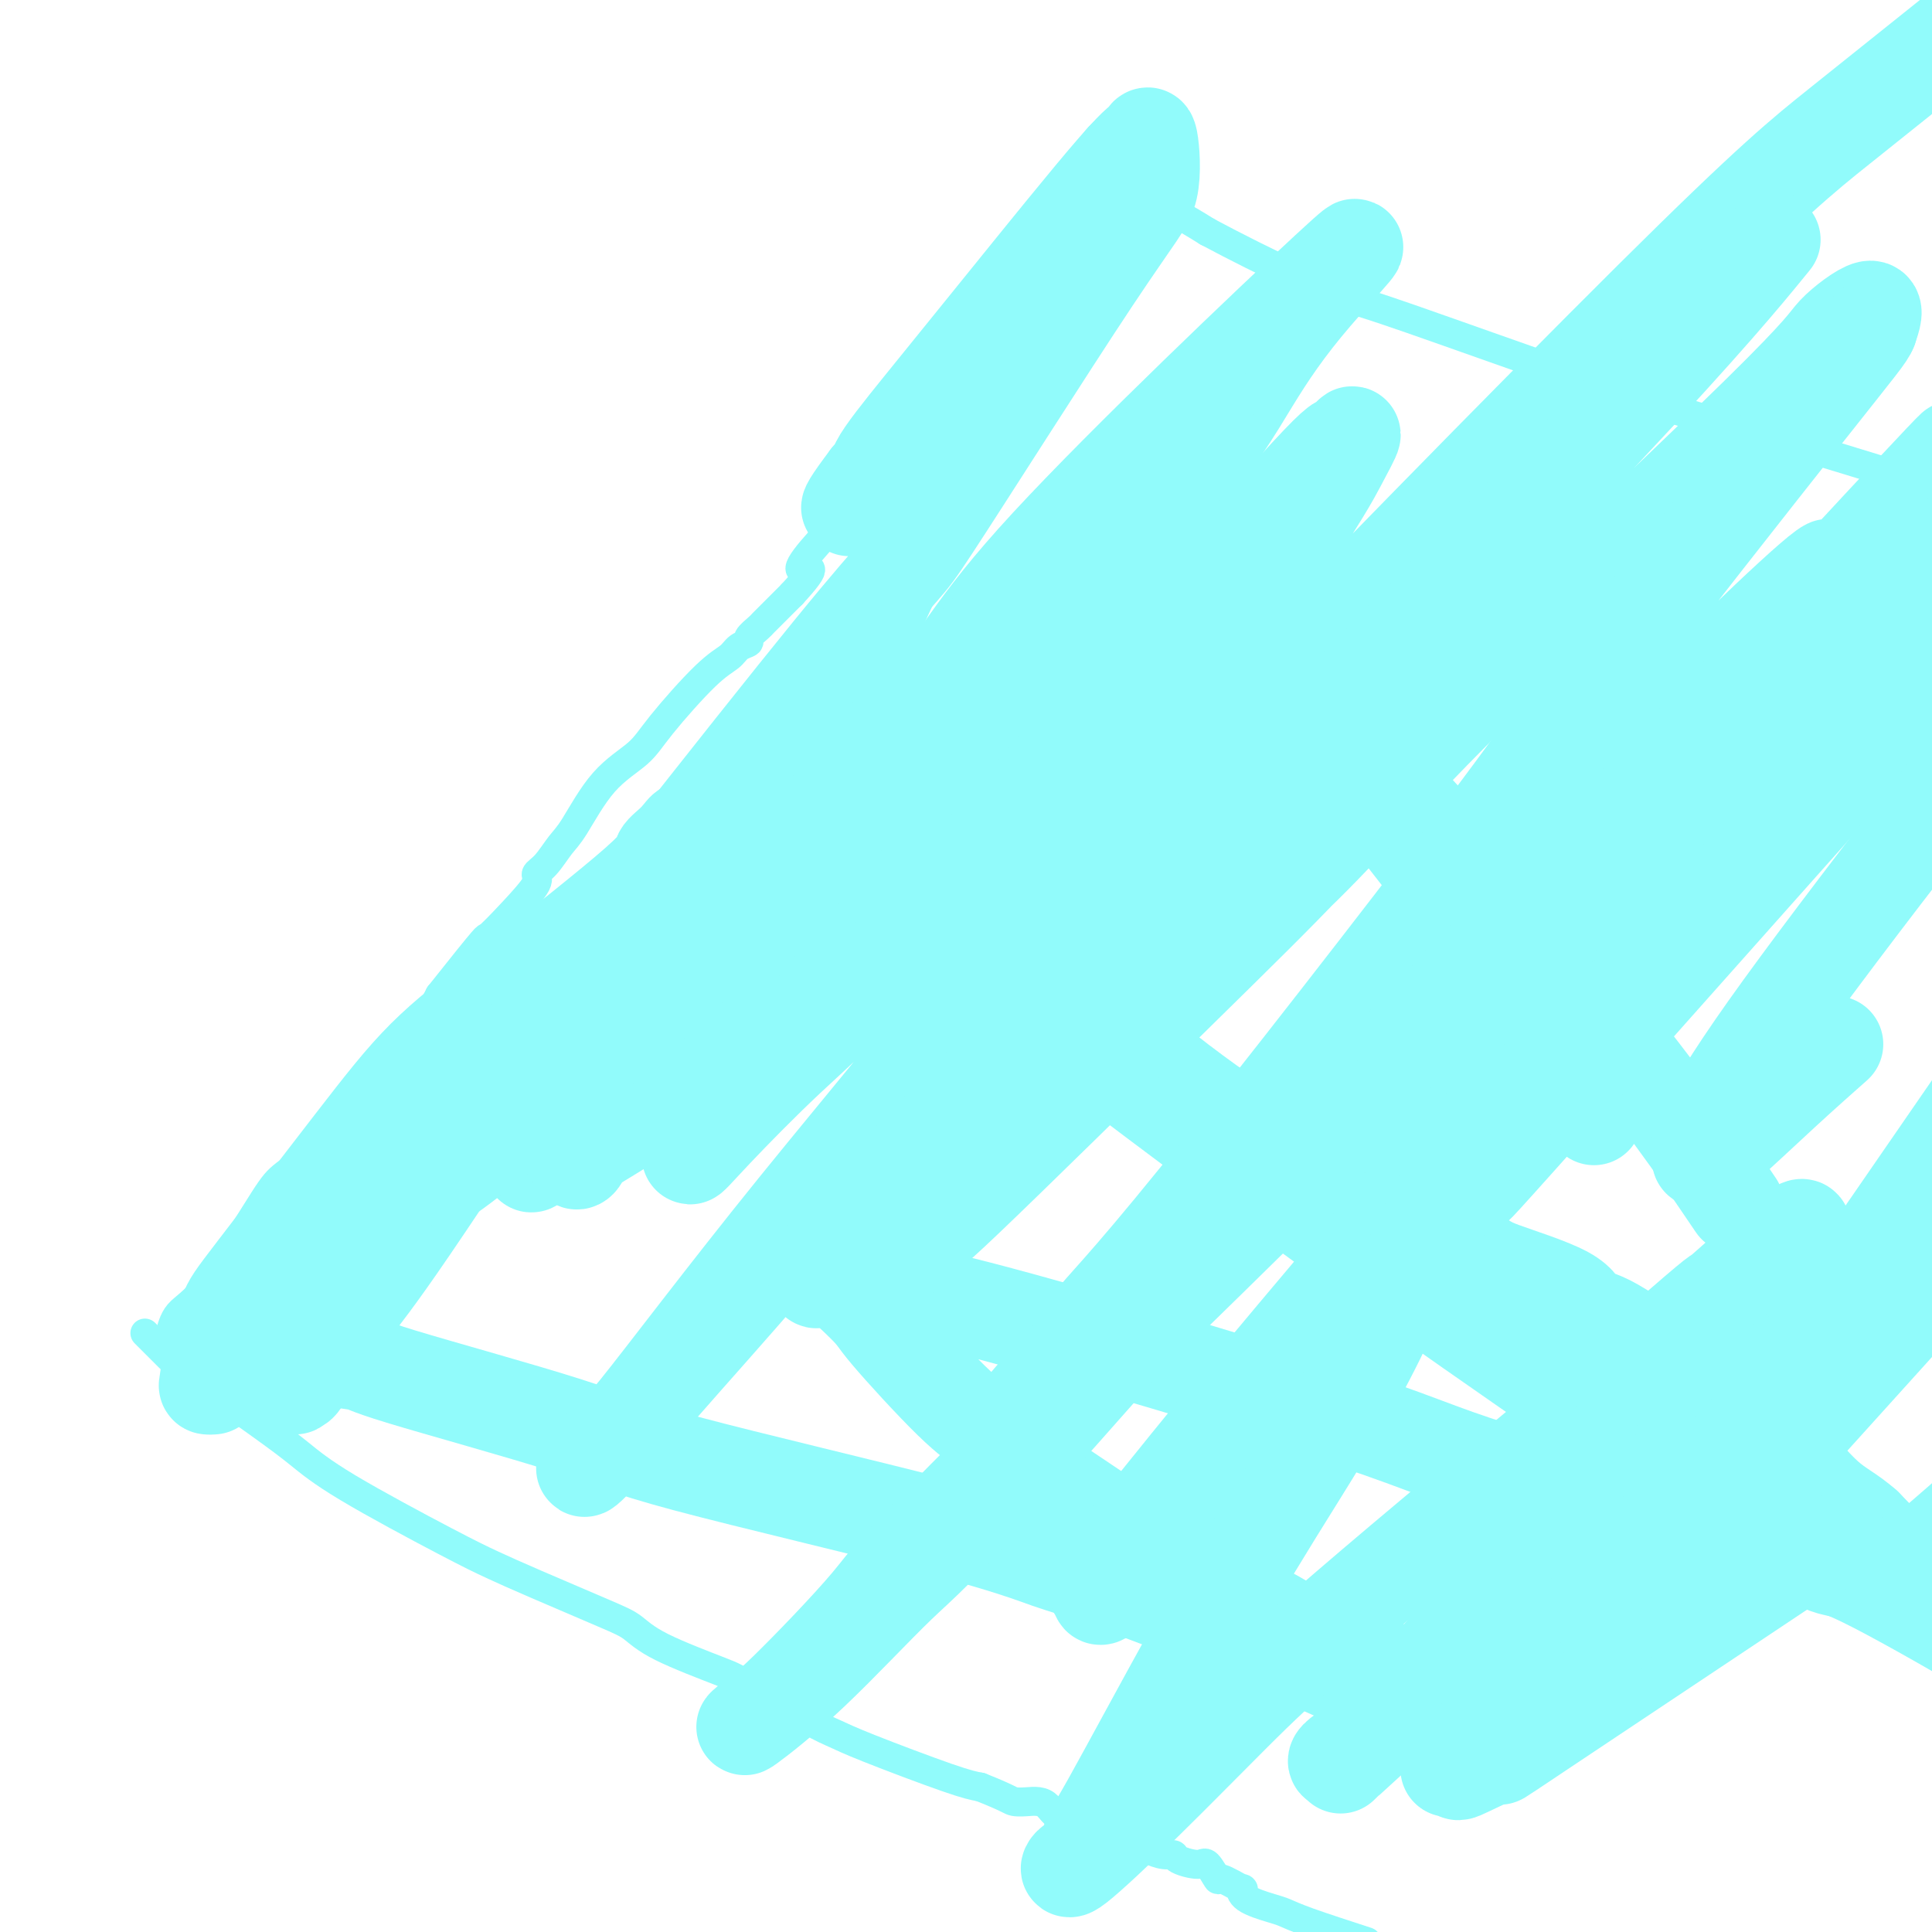 <svg viewBox='0 0 400 400' version='1.1' xmlns='http://www.w3.org/2000/svg' xmlns:xlink='http://www.w3.org/1999/xlink'><g fill='none' stroke='#91FBFB' stroke-width='6' stroke-linecap='round' stroke-linejoin='round'><path d='M35,277c0.436,-1.837 0.873,-3.675 2,-5c1.127,-1.325 2.945,-2.138 6,-6c3.055,-3.862 7.348,-10.771 10,-15c2.652,-4.229 3.665,-5.776 5,-7c1.335,-1.224 2.994,-2.125 6,-5c3.006,-2.875 7.361,-7.723 10,-10c2.639,-2.277 3.563,-1.981 5,-4c1.437,-2.019 3.387,-6.351 5,-9c1.613,-2.649 2.889,-3.614 4,-5c1.111,-1.386 2.055,-3.193 3,-5'/><path d='M91,206c10.708,-13.488 9.477,-11.709 10,-12c0.523,-0.291 2.801,-2.651 5,-5c2.199,-2.349 4.319,-4.685 5,-6c0.681,-1.315 -0.078,-1.607 0,-2c0.078,-0.393 0.993,-0.887 2,-2c1.007,-1.113 2.105,-2.844 3,-4c0.895,-1.156 1.586,-1.738 3,-4c1.414,-2.262 3.552,-6.206 6,-9c2.448,-2.794 5.208,-4.440 7,-6c1.792,-1.560 2.618,-3.034 5,-6c2.382,-2.966 6.321,-7.424 9,-10c2.679,-2.576 4.098,-3.272 5,-4c0.902,-0.728 1.288,-1.490 2,-2c0.712,-0.510 1.749,-0.767 2,-1c0.251,-0.233 -0.286,-0.441 0,-1c0.286,-0.559 1.394,-1.467 2,-2c0.606,-0.533 0.709,-0.689 1,-1c0.291,-0.311 0.771,-0.776 1,-1c0.229,-0.224 0.208,-0.207 1,-1c0.792,-0.793 2.396,-2.397 4,-4'/><path d='M164,123c6.445,-7.010 3.058,-5.033 2,-5c-1.058,0.033 0.213,-1.876 2,-4c1.787,-2.124 4.089,-4.462 5,-6c0.911,-1.538 0.432,-2.276 1,-3c0.568,-0.724 2.183,-1.434 3,-2c0.817,-0.566 0.836,-0.990 2,-3c1.164,-2.010 3.473,-5.607 5,-8c1.527,-2.393 2.273,-3.581 3,-5c0.727,-1.419 1.437,-3.069 4,-6c2.563,-2.931 6.980,-7.142 9,-9c2.020,-1.858 1.645,-1.364 2,-2c0.355,-0.636 1.442,-2.402 2,-3c0.558,-0.598 0.588,-0.028 1,0c0.412,0.028 1.206,-0.486 2,-1'/><path d='M207,66c2.649,-3.263 1.270,-3.919 1,-4c-0.270,-0.081 0.568,0.413 2,-1c1.432,-1.413 3.459,-4.732 5,-7c1.541,-2.268 2.595,-3.486 5,-6c2.405,-2.514 6.160,-6.325 8,-8c1.840,-1.675 1.763,-1.216 2,-1c0.237,0.216 0.786,0.188 1,0c0.214,-0.188 0.093,-0.538 0,-1c-0.093,-0.462 -0.159,-1.037 0,-1c0.159,0.037 0.543,0.687 1,1c0.457,0.313 0.989,0.290 2,1c1.011,0.710 2.503,2.153 4,3c1.497,0.847 2.999,1.099 5,2c2.001,0.901 4.500,2.450 7,4'/><path d='M250,48c5.882,3.144 12.588,6.503 18,9c5.412,2.497 9.532,4.131 12,5c2.468,0.869 3.286,0.971 12,4c8.714,3.029 25.324,8.983 37,13c11.676,4.017 18.418,6.097 25,8c6.582,1.903 13.003,3.628 21,6c7.997,2.372 17.571,5.392 23,7c5.429,1.608 6.715,1.804 8,2'/><path d='M30,276c1.918,1.924 3.836,3.849 5,5c1.164,1.151 1.572,1.529 5,4c3.428,2.471 9.874,7.035 14,10c4.126,2.965 5.932,4.331 8,6c2.068,1.669 4.398,3.641 10,7c5.602,3.359 14.476,8.106 20,11c5.524,2.894 7.698,3.935 10,5c2.302,1.065 4.732,2.156 9,4c4.268,1.844 10.374,4.443 14,6c3.626,1.557 4.773,2.073 6,3c1.227,0.927 2.533,2.265 6,4c3.467,1.735 9.095,3.868 12,5c2.905,1.132 3.088,1.263 6,3c2.912,1.737 8.554,5.082 12,7c3.446,1.918 4.697,2.411 6,3c1.303,0.589 2.659,1.274 7,3c4.341,1.726 11.669,4.493 16,6c4.331,1.507 5.666,1.753 7,2'/><path d='M203,370c6.038,2.382 6.132,2.836 7,3c0.868,0.164 2.511,0.037 3,0c0.489,-0.037 -0.175,0.018 0,0c0.175,-0.018 1.189,-0.107 2,0c0.811,0.107 1.418,0.409 2,1c0.582,0.591 1.139,1.471 2,2c0.861,0.529 2.024,0.709 3,1c0.976,0.291 1.763,0.694 3,1c1.237,0.306 2.925,0.516 4,1c1.075,0.484 1.538,1.242 2,2'/><path d='M231,381c4.624,1.940 2.185,1.290 2,1c-0.185,-0.290 1.884,-0.219 3,0c1.116,0.219 1.279,0.585 2,1c0.721,0.415 1.999,0.879 3,1c1.001,0.121 1.726,-0.099 2,0c0.274,0.099 0.098,0.518 1,1c0.902,0.482 2.884,1.027 4,1c1.116,-0.027 1.367,-0.625 2,0c0.633,0.625 1.647,2.475 2,3c0.353,0.525 0.044,-0.273 1,0c0.956,0.273 3.175,1.617 4,2c0.825,0.383 0.255,-0.194 0,0c-0.255,0.194 -0.195,1.160 1,2c1.195,0.840 3.527,1.555 5,2c1.473,0.445 2.089,0.620 3,1c0.911,0.380 2.117,0.966 5,2c2.883,1.034 7.441,2.517 12,4'/></g>
<g fill='none' stroke='#91FBFB' stroke-width='20' stroke-linecap='round' stroke-linejoin='round'><path d='M55,276c0.350,-0.398 0.699,-0.796 2,0c1.301,0.796 3.553,2.785 7,4c3.447,1.215 8.088,1.657 10,2c1.912,0.343 1.093,0.589 9,3c7.907,2.411 24.538,6.989 34,10c9.462,3.011 11.756,4.454 25,8c13.244,3.546 37.439,9.193 52,13c14.561,3.807 19.487,5.772 23,7c3.513,1.228 5.612,1.717 12,4c6.388,2.283 17.065,6.359 26,10c8.935,3.641 16.130,6.848 21,9c4.870,2.152 7.416,3.251 12,5c4.584,1.749 11.206,4.148 14,5c2.794,0.852 1.759,0.156 2,0c0.241,-0.156 1.757,0.227 2,0c0.243,-0.227 -0.788,-1.065 -2,-2c-1.212,-0.935 -2.606,-1.968 -4,-3'/><path d='M300,351c-1.723,-1.127 -3.030,-1.446 -7,-3c-3.970,-1.554 -10.603,-4.343 -15,-6c-4.397,-1.657 -6.560,-2.182 -8,-3c-1.440,-0.818 -2.159,-1.931 -8,-5c-5.841,-3.069 -16.805,-8.096 -22,-11c-5.195,-2.904 -4.622,-3.685 -9,-7c-4.378,-3.315 -13.706,-9.163 -19,-13c-5.294,-3.837 -6.555,-5.664 -8,-7c-1.445,-1.336 -3.074,-2.180 -7,-6c-3.926,-3.820 -10.148,-10.617 -13,-14c-2.852,-3.383 -2.335,-3.354 -5,-6c-2.665,-2.646 -8.512,-7.969 -11,-10c-2.488,-2.031 -1.618,-0.770 -2,-1c-0.382,-0.230 -2.017,-1.951 -2,-2c0.017,-0.049 1.687,1.573 4,3c2.313,1.427 5.270,2.658 9,4c3.730,1.342 8.235,2.793 13,4c4.765,1.207 9.791,2.168 27,7c17.209,4.832 46.600,13.535 63,19c16.400,5.465 19.807,7.692 35,12c15.193,4.308 42.172,10.696 54,14c11.828,3.304 8.506,3.524 9,4c0.494,0.476 4.803,1.208 9,2c4.197,0.792 8.282,1.643 10,2c1.718,0.357 1.069,0.219 1,0c-0.069,-0.219 0.443,-0.521 1,0c0.557,0.521 1.159,1.863 -1,0c-2.159,-1.863 -7.080,-6.932 -12,-12'/><path d='M386,316c-3.085,-2.737 -5.298,-3.579 -8,-6c-2.702,-2.421 -5.891,-6.421 -11,-11c-5.109,-4.579 -12.136,-9.736 -16,-12c-3.864,-2.264 -4.565,-1.636 -5,-2c-0.435,-0.364 -0.604,-1.719 -3,-4c-2.396,-2.281 -7.020,-5.489 -10,-7c-2.980,-1.511 -4.315,-1.324 -5,-2c-0.685,-0.676 -0.719,-2.214 -4,-4c-3.281,-1.786 -9.807,-3.819 -13,-5c-3.193,-1.181 -3.052,-1.509 -6,-3c-2.948,-1.491 -8.984,-4.143 -13,-6c-4.016,-1.857 -6.010,-2.917 -8,-4c-1.990,-1.083 -3.974,-2.190 -8,-5c-4.026,-2.810 -10.093,-7.325 -13,-9c-2.907,-1.675 -2.653,-0.510 -8,-4c-5.347,-3.490 -16.296,-11.635 -22,-17c-5.704,-5.365 -6.165,-7.951 -16,-15c-9.835,-7.049 -29.044,-18.560 -34,-20c-4.956,-1.440 4.342,7.191 23,22c18.658,14.809 46.677,35.795 69,52c22.323,16.205 38.949,27.630 51,36c12.051,8.370 19.525,13.685 27,19'/><path d='M353,309c26.956,18.822 20.844,12.378 31,17c10.156,4.622 36.578,20.311 63,36'/><path d='M357,246c2.059,3.034 4.119,6.068 0,0c-4.119,-6.068 -14.415,-21.237 -31,-41c-16.585,-19.763 -39.458,-44.118 -52,-58c-12.542,-13.882 -14.754,-17.291 -17,-20c-2.246,-2.709 -4.527,-4.719 -7,-7c-2.473,-2.281 -5.139,-4.832 -6,-6c-0.861,-1.168 0.085,-0.953 0,-1c-0.085,-0.047 -1.199,-0.358 0,1c1.199,1.358 4.711,4.383 7,7c2.289,2.617 3.354,4.827 6,8c2.646,3.173 6.873,7.310 9,10c2.127,2.690 2.155,3.934 8,12c5.845,8.066 17.508,22.954 23,30c5.492,7.046 4.814,6.250 8,10c3.186,3.750 10.237,12.046 14,17c3.763,4.954 4.238,6.564 5,8c0.762,1.436 1.812,2.697 3,5c1.188,2.303 2.514,5.648 3,7c0.486,1.352 0.131,0.710 0,1c-0.131,0.290 -0.037,1.511 0,2c0.037,0.489 0.019,0.244 0,0'/><path d='M44,287c0.111,-0.007 0.222,-0.015 0,0c-0.222,0.015 -0.775,0.052 -1,0c-0.225,-0.052 -0.120,-0.194 0,-1c0.120,-0.806 0.255,-2.276 1,-5c0.745,-2.724 2.102,-6.703 3,-9c0.898,-2.297 1.339,-2.913 6,-9c4.661,-6.087 13.544,-17.647 20,-26c6.456,-8.353 10.485,-13.500 15,-18c4.515,-4.500 9.516,-8.352 18,-15c8.484,-6.648 20.451,-16.092 26,-21c5.549,-4.908 4.680,-5.281 5,-6c0.320,-0.719 1.830,-1.784 3,-3c1.170,-1.216 2.002,-2.582 2,-2c-0.002,0.582 -0.837,3.112 -3,6c-2.163,2.888 -5.653,6.135 -9,10c-3.347,3.865 -6.552,8.347 -15,21c-8.448,12.653 -22.138,33.477 -30,45c-7.862,11.523 -9.897,13.746 -13,18c-3.103,4.254 -7.276,10.539 -9,13c-1.724,2.461 -1.000,1.098 -1,1c-0.000,-0.098 -0.725,1.069 -1,1c-0.275,-0.069 -0.101,-1.375 0,-2c0.101,-0.625 0.130,-0.570 4,-7c3.870,-6.430 11.580,-19.347 19,-28c7.420,-8.653 14.548,-13.044 21,-19c6.452,-5.956 12.226,-13.478 18,-21'/><path d='M123,210c10.528,-11.882 17.347,-21.586 21,-26c3.653,-4.414 4.141,-3.539 5,-4c0.859,-0.461 2.088,-2.256 3,-3c0.912,-0.744 1.508,-0.435 2,0c0.492,0.435 0.879,0.995 -2,6c-2.879,5.005 -9.023,14.456 -13,20c-3.977,5.544 -5.787,7.180 -10,12c-4.213,4.820 -10.827,12.823 -14,17c-3.173,4.177 -2.903,4.526 -3,5c-0.097,0.474 -0.560,1.072 -1,2c-0.440,0.928 -0.856,2.185 -1,2c-0.144,-0.185 -0.015,-1.813 2,-4c2.015,-2.187 5.917,-4.934 8,-7c2.083,-2.066 2.347,-3.453 15,-18c12.653,-14.547 37.694,-42.255 51,-59c13.306,-16.745 14.877,-22.526 31,-40c16.123,-17.474 46.799,-46.640 58,-57c11.201,-10.360 2.928,-1.914 -3,5c-5.928,6.914 -9.511,12.296 -13,18c-3.489,5.704 -6.884,11.731 -19,27c-12.116,15.269 -32.951,39.780 -45,54c-12.049,14.220 -15.310,18.148 -18,21c-2.690,2.852 -4.809,4.629 -8,8c-3.191,3.371 -7.453,8.337 -10,11c-2.547,2.663 -3.378,3.025 -2,2c1.378,-1.025 4.965,-3.436 8,-6c3.035,-2.564 5.517,-5.282 8,-8'/><path d='M173,188c4.211,-3.136 6.738,-3.975 17,-14c10.262,-10.025 28.257,-29.235 40,-40c11.743,-10.765 17.233,-13.084 21,-16c3.767,-2.916 5.813,-6.429 8,-9c2.187,-2.571 4.517,-4.200 5,-4c0.483,0.200 -0.881,2.231 -4,7c-3.119,4.769 -7.991,12.278 -13,18c-5.009,5.722 -10.153,9.658 -25,23c-14.847,13.342 -39.398,36.092 -55,49c-15.602,12.908 -22.255,15.975 -26,19c-3.745,3.025 -4.583,6.010 -8,9c-3.417,2.990 -9.414,5.987 -12,8c-2.586,2.013 -1.763,3.044 -1,2c0.763,-1.044 1.464,-4.162 1,-4c-0.464,0.162 -2.094,3.605 5,-8c7.094,-11.605 22.913,-38.258 31,-52c8.087,-13.742 8.444,-14.573 16,-31c7.556,-16.427 22.313,-48.450 31,-66c8.687,-17.550 11.306,-20.628 14,-24c2.694,-3.372 5.463,-7.037 8,-11c2.537,-3.963 4.841,-8.224 6,-10c1.159,-1.776 1.174,-1.068 0,1c-1.174,2.068 -3.536,5.495 -6,8c-2.464,2.505 -5.030,4.087 -9,9c-3.970,4.913 -9.346,13.157 -13,18c-3.654,4.843 -5.587,6.284 -7,8c-1.413,1.716 -2.307,3.707 -5,7c-2.693,3.293 -7.187,7.886 -9,10c-1.813,2.114 -0.947,1.747 -1,2c-0.053,0.253 -1.027,1.127 -2,2'/><path d='M180,99c-8.068,10.677 -2.240,4.871 0,2c2.240,-2.871 0.890,-2.805 2,-5c1.110,-2.195 4.678,-6.649 9,-12c4.322,-5.351 9.396,-11.598 17,-21c7.604,-9.402 17.738,-21.960 23,-28c5.262,-6.040 5.653,-5.563 6,-6c0.347,-0.437 0.649,-1.788 1,0c0.351,1.788 0.749,6.715 0,10c-0.749,3.285 -2.647,4.928 -12,19c-9.353,14.072 -26.160,40.574 -33,51c-6.840,10.426 -3.711,4.776 -21,26c-17.289,21.224 -54.996,69.323 -70,89c-15.004,19.677 -7.306,10.933 -6,10c1.306,-0.933 -3.778,5.944 -5,8c-1.222,2.056 1.420,-0.707 1,0c-0.420,0.707 -3.902,4.886 5,-2c8.902,-6.886 30.190,-24.838 44,-38c13.810,-13.162 20.144,-21.534 27,-30c6.856,-8.466 14.234,-17.026 27,-31c12.766,-13.974 30.922,-33.361 39,-42c8.078,-8.639 6.080,-6.529 7,-7c0.920,-0.471 4.759,-3.524 7,-6c2.241,-2.476 2.883,-4.375 0,1c-2.883,5.375 -9.292,18.023 -16,29c-6.708,10.977 -13.716,20.282 -18,28c-4.284,7.718 -5.846,13.847 -16,28c-10.154,14.153 -28.901,36.329 -38,47c-9.099,10.671 -8.549,9.835 -8,9'/><path d='M152,228c-7.977,9.404 -4.918,4.913 -5,5c-0.082,0.087 -3.305,4.751 -4,6c-0.695,1.249 1.139,-0.917 5,-5c3.861,-4.083 9.751,-10.081 15,-15c5.249,-4.919 9.859,-8.757 22,-22c12.141,-13.243 31.813,-35.890 43,-49c11.187,-13.110 13.890,-16.684 21,-25c7.110,-8.316 18.628,-21.373 24,-27c5.372,-5.627 4.600,-3.822 5,-4c0.400,-0.178 1.974,-2.338 2,-2c0.026,0.338 -1.496,3.175 -3,6c-1.504,2.825 -2.990,5.637 -13,21c-10.010,15.363 -28.543,43.277 -47,68c-18.457,24.723 -36.838,46.256 -52,65c-15.162,18.744 -27.103,34.699 -33,42c-5.897,7.301 -5.748,5.948 -7,7c-1.252,1.052 -3.904,4.508 -4,5c-0.096,0.492 2.364,-1.979 6,-6c3.636,-4.021 8.448,-9.590 15,-17c6.552,-7.410 14.844,-16.660 26,-30c11.156,-13.340 25.177,-30.771 36,-44c10.823,-13.229 18.447,-22.257 44,-49c25.553,-26.743 69.033,-71.200 94,-96c24.967,-24.800 31.419,-29.943 39,-36c7.581,-6.057 16.290,-13.029 25,-20'/><path d='M365,52c1.680,-2.054 3.359,-4.109 0,0c-3.359,4.109 -11.758,14.380 -33,37c-21.242,22.620 -55.329,57.589 -74,77c-18.671,19.411 -21.927,23.263 -29,31c-7.073,7.737 -17.963,19.359 -29,31c-11.037,11.641 -22.219,23.302 -27,29c-4.781,5.698 -3.159,5.433 -3,6c0.159,0.567 -1.145,1.964 -1,2c0.145,0.036 1.739,-1.290 5,-4c3.261,-2.710 8.190,-6.804 10,-9c1.810,-2.196 0.501,-2.495 23,-24c22.499,-21.505 68.804,-64.217 90,-84c21.196,-19.783 17.281,-16.638 18,-17c0.719,-0.362 6.073,-4.232 8,-6c1.927,-1.768 0.429,-1.433 1,-2c0.571,-0.567 3.212,-2.036 -2,4c-5.212,6.036 -18.275,19.577 -28,30c-9.725,10.423 -16.112,17.727 -23,25c-6.888,7.273 -14.279,14.515 -28,28c-13.721,13.485 -33.773,33.212 -43,42c-9.227,8.788 -7.631,6.635 -8,7c-0.369,0.365 -2.705,3.246 -4,4c-1.295,0.754 -1.549,-0.620 -2,0c-0.451,0.620 -1.098,3.233 6,-4c7.098,-7.233 21.941,-24.311 36,-38c14.059,-13.689 27.334,-23.987 38,-34c10.666,-10.013 18.723,-19.741 37,-38c18.277,-18.259 46.775,-45.049 61,-59c14.225,-13.951 14.176,-15.064 16,-17c1.824,-1.936 5.521,-4.696 7,-5c1.479,-0.304 0.739,1.848 0,4'/><path d='M387,68c-0.534,1.411 -1.869,2.937 -13,17c-11.131,14.063 -32.059,40.663 -43,55c-10.941,14.337 -11.896,16.412 -26,35c-14.104,18.588 -41.359,53.687 -57,73c-15.641,19.313 -19.668,22.838 -22,26c-2.332,3.162 -2.967,5.962 -7,11c-4.033,5.038 -11.463,12.316 -9,9c2.463,-3.316 14.820,-17.225 23,-25c8.180,-7.775 12.184,-9.414 29,-27c16.816,-17.586 46.444,-51.118 62,-69c15.556,-17.882 17.042,-20.115 28,-31c10.958,-10.885 31.390,-30.422 26,-23c-5.390,7.422 -36.602,41.803 -54,60c-17.398,18.197 -20.983,20.209 -40,41c-19.017,20.791 -53.465,60.360 -72,81c-18.535,20.640 -21.156,22.351 -26,27c-4.844,4.649 -11.912,12.237 -18,18c-6.088,5.763 -11.197,9.702 -13,11c-1.803,1.298 -0.302,-0.045 1,-1c1.302,-0.955 2.403,-1.521 7,-6c4.597,-4.479 12.691,-12.870 17,-18c4.309,-5.130 4.834,-6.999 27,-29c22.166,-22.001 65.972,-64.134 89,-88c23.028,-23.866 25.277,-29.464 41,-48c15.723,-18.536 44.921,-50.010 58,-64c13.079,-13.990 10.040,-10.495 7,-7'/><path d='M386,116c4.434,-4.699 8.867,-9.399 0,0c-8.867,9.399 -31.036,32.896 -44,47c-12.964,14.104 -16.723,18.816 -22,24c-5.277,5.184 -12.072,10.839 -17,16c-4.928,5.161 -7.990,9.826 -10,12c-2.010,2.174 -2.969,1.855 -2,1c0.969,-0.855 3.868,-2.245 6,-4c2.132,-1.755 3.499,-3.874 16,-15c12.501,-11.126 36.137,-31.261 49,-42c12.863,-10.739 14.954,-12.084 19,-15c4.046,-2.916 10.049,-7.403 13,-10c2.951,-2.597 2.851,-3.305 0,1c-2.851,4.305 -8.454,13.623 -12,18c-3.546,4.377 -5.036,3.811 -18,17c-12.964,13.189 -37.404,40.131 -52,57c-14.596,16.869 -19.350,23.665 -26,32c-6.650,8.335 -15.197,18.209 -25,30c-9.803,11.791 -20.862,25.498 -26,32c-5.138,6.502 -4.354,5.799 -5,7c-0.646,1.201 -2.721,4.305 -3,5c-0.279,0.695 1.238,-1.018 1,0c-0.238,1.018 -2.229,4.767 7,-5c9.229,-9.767 29.680,-33.051 45,-51c15.320,-17.949 25.509,-30.563 36,-45c10.491,-14.437 21.283,-30.696 40,-55c18.717,-24.304 45.358,-56.652 72,-89'/><path d='M357,179c1.967,-2.512 3.935,-5.023 0,0c-3.935,5.023 -13.771,17.581 -21,27c-7.229,9.419 -11.850,15.699 -16,21c-4.150,5.301 -7.829,9.624 -10,12c-2.171,2.376 -2.833,2.805 -2,2c0.833,-0.805 3.161,-2.845 1,0c-2.161,2.845 -8.813,10.574 6,-6c14.813,-16.574 51.089,-57.450 73,-82c21.911,-24.550 29.455,-32.775 37,-41'/><path d='M366,175c2.574,-2.829 5.148,-5.658 0,0c-5.148,5.658 -18.019,19.805 -27,29c-8.981,9.195 -14.073,13.440 -19,18c-4.927,4.560 -9.688,9.434 -12,12c-2.312,2.566 -2.176,2.822 -2,2c0.176,-0.822 0.392,-2.722 0,-2c-0.392,0.722 -1.392,4.064 -3,7c-1.608,2.936 -3.825,5.464 -7,12c-3.175,6.536 -7.308,17.081 -13,28c-5.692,10.919 -12.943,22.212 -19,32c-6.057,9.788 -10.921,18.070 -17,29c-6.079,10.930 -13.372,24.507 -17,31c-3.628,6.493 -3.589,5.902 -4,7c-0.411,1.098 -1.271,3.886 -2,5c-0.729,1.114 -1.326,0.554 -2,1c-0.674,0.446 -1.427,1.899 1,0c2.427,-1.899 8.032,-7.148 14,-13c5.968,-5.852 12.299,-12.306 18,-18c5.701,-5.694 10.772,-10.627 24,-22c13.228,-11.373 34.614,-29.187 56,-47'/><path d='M335,286c21.651,-19.145 20.278,-17.508 21,-18c0.722,-0.492 3.541,-3.114 8,-7c4.459,-3.886 10.560,-9.037 9,-6c-1.560,3.037 -10.781,14.260 -17,22c-6.219,7.740 -9.435,11.997 -20,24c-10.565,12.003 -28.477,31.753 -37,41c-8.523,9.247 -7.655,7.991 -9,9c-1.345,1.009 -4.902,4.282 -7,7c-2.098,2.718 -2.735,4.881 -4,6c-1.265,1.119 -3.157,1.195 -2,0c1.157,-1.195 5.362,-3.660 3,-1c-2.362,2.660 -11.290,10.447 9,-8c20.290,-18.447 69.797,-63.128 97,-88c27.203,-24.872 32.101,-29.936 37,-35'/><path d='M384,271c2.066,-1.527 4.133,-3.054 0,0c-4.133,3.054 -14.465,10.690 -20,15c-5.535,4.310 -6.271,5.294 -8,7c-1.729,1.706 -4.449,4.134 -6,5c-1.551,0.866 -1.932,0.168 -1,0c0.932,-0.168 3.178,0.192 6,-1c2.822,-1.192 6.221,-3.936 10,-7c3.779,-3.064 7.937,-6.447 28,-20c20.063,-13.553 56.032,-37.277 92,-61'/><path d='M395,323c0.360,-0.512 0.721,-1.024 0,0c-0.721,1.024 -2.523,3.584 -3,4c-0.477,0.416 0.372,-1.311 0,-1c-0.372,0.311 -1.963,2.660 6,-4c7.963,-6.660 25.482,-22.330 43,-38'/><path d='M370,324c5.584,-3.721 11.169,-7.441 0,0c-11.169,7.441 -39.090,26.044 -51,34c-11.910,7.956 -7.809,5.265 -8,5c-0.191,-0.265 -4.675,1.895 -7,3c-2.325,1.105 -2.493,1.156 -2,0c0.493,-1.156 1.646,-3.517 0,-2c-1.646,1.517 -6.091,6.912 7,-8c13.091,-14.912 43.717,-50.130 60,-68c16.283,-17.870 18.224,-18.391 22,-22c3.776,-3.609 9.388,-10.304 15,-17'/><path d='M391,276c4.110,-4.553 8.219,-9.105 0,0c-8.219,9.105 -28.768,31.868 -38,42c-9.232,10.132 -7.149,7.634 -8,8c-0.851,0.366 -4.637,3.596 -7,6c-2.363,2.404 -3.304,3.983 -4,5c-0.696,1.017 -1.148,1.471 -1,1c0.148,-0.471 0.895,-1.869 1,-2c0.105,-0.131 -0.433,1.003 8,-11c8.433,-12.003 25.838,-37.144 43,-62c17.162,-24.856 34.081,-49.428 51,-74'/><path d='M379,217c0.791,-0.699 1.582,-1.399 0,0c-1.582,1.399 -5.539,4.896 -10,9c-4.461,4.104 -9.428,8.814 -12,11c-2.572,2.186 -2.749,1.849 -3,2c-0.251,0.151 -0.576,0.792 -1,1c-0.424,0.208 -0.949,-0.016 -1,0c-0.051,0.016 0.371,0.274 0,-1c-0.371,-1.274 -1.535,-4.078 14,-26c15.535,-21.922 47.767,-62.961 80,-104'/></g>
</svg>